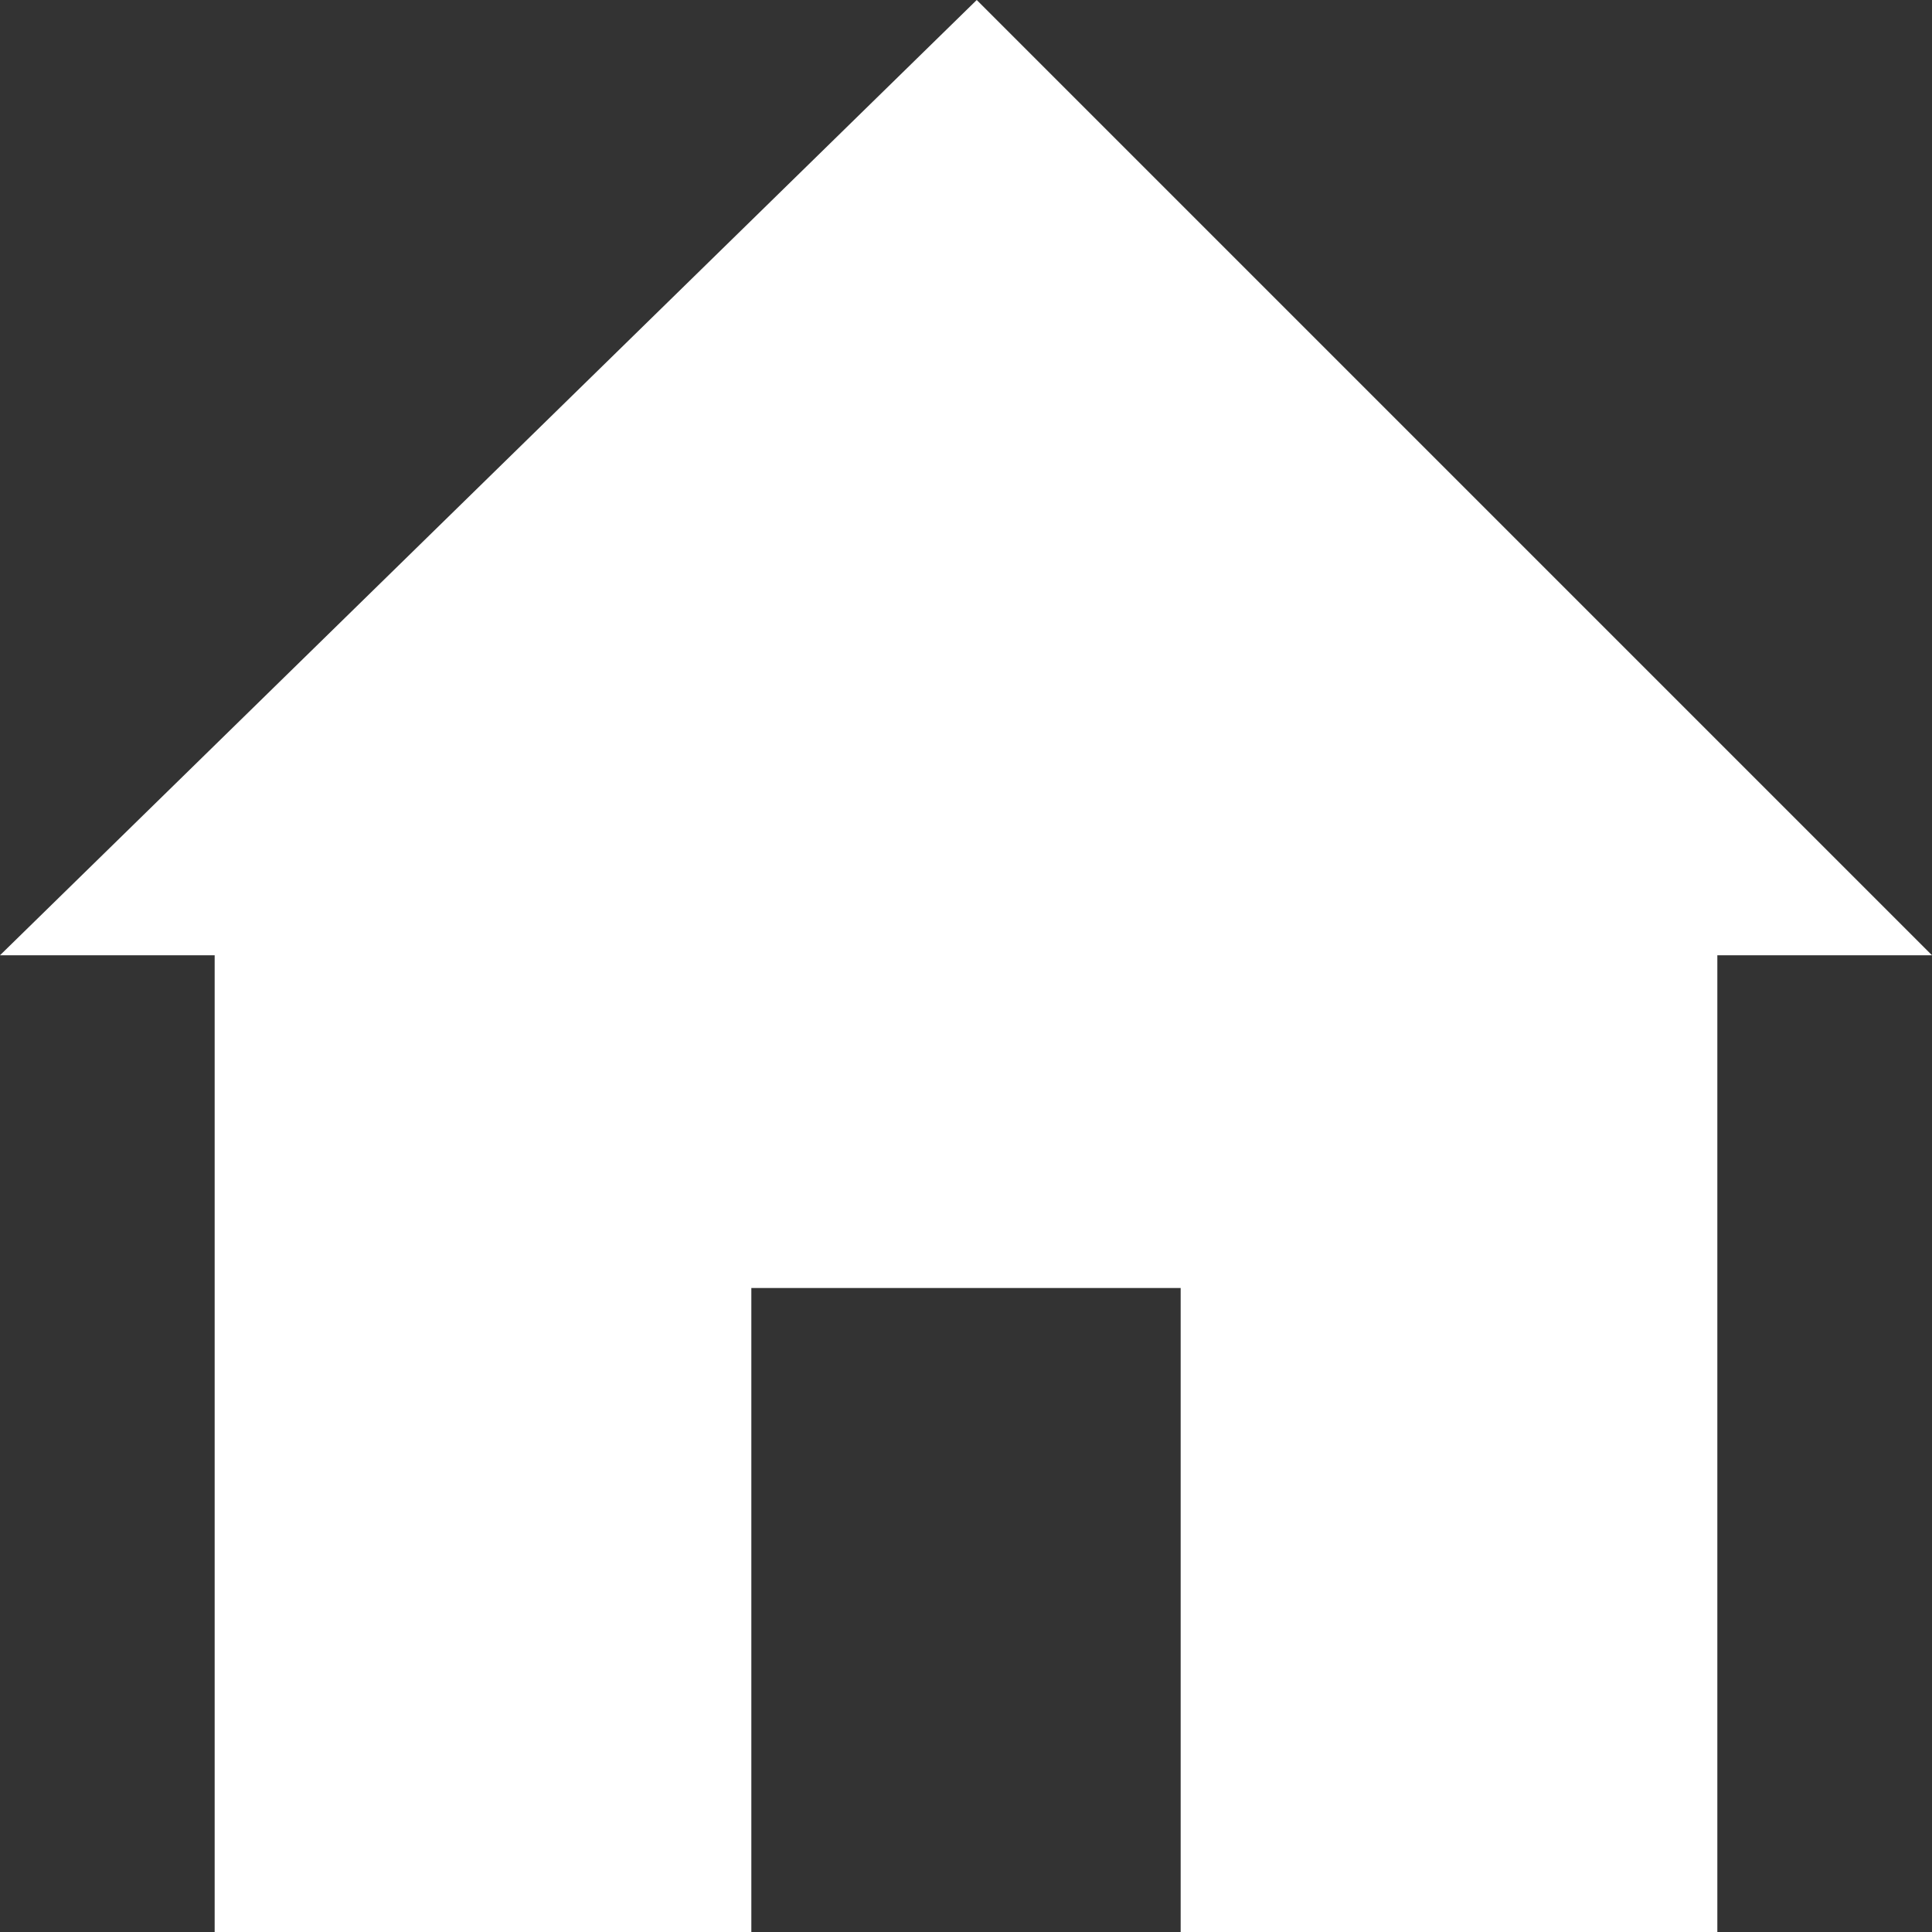 <svg xmlns="http://www.w3.org/2000/svg" xmlns:xlink="http://www.w3.org/1999/xlink" version="1.1" id="Ebene_1" x="0px" y="0px" width="18px" height="18px" viewBox="0 0 18 18" style="enable-background:new 0 0 18 18;" xml:space="preserve">
<rect x="0" y="0" width="18" height="18" fill="#333333" stroke="none"/>
<path d="M16,8.9V18h-5v-6h-4v6h-5V8.9H0L9.1,0L18,8.9H16L16,8.9z" class="home-4-icon" fill="#ffffff"/>
</svg>